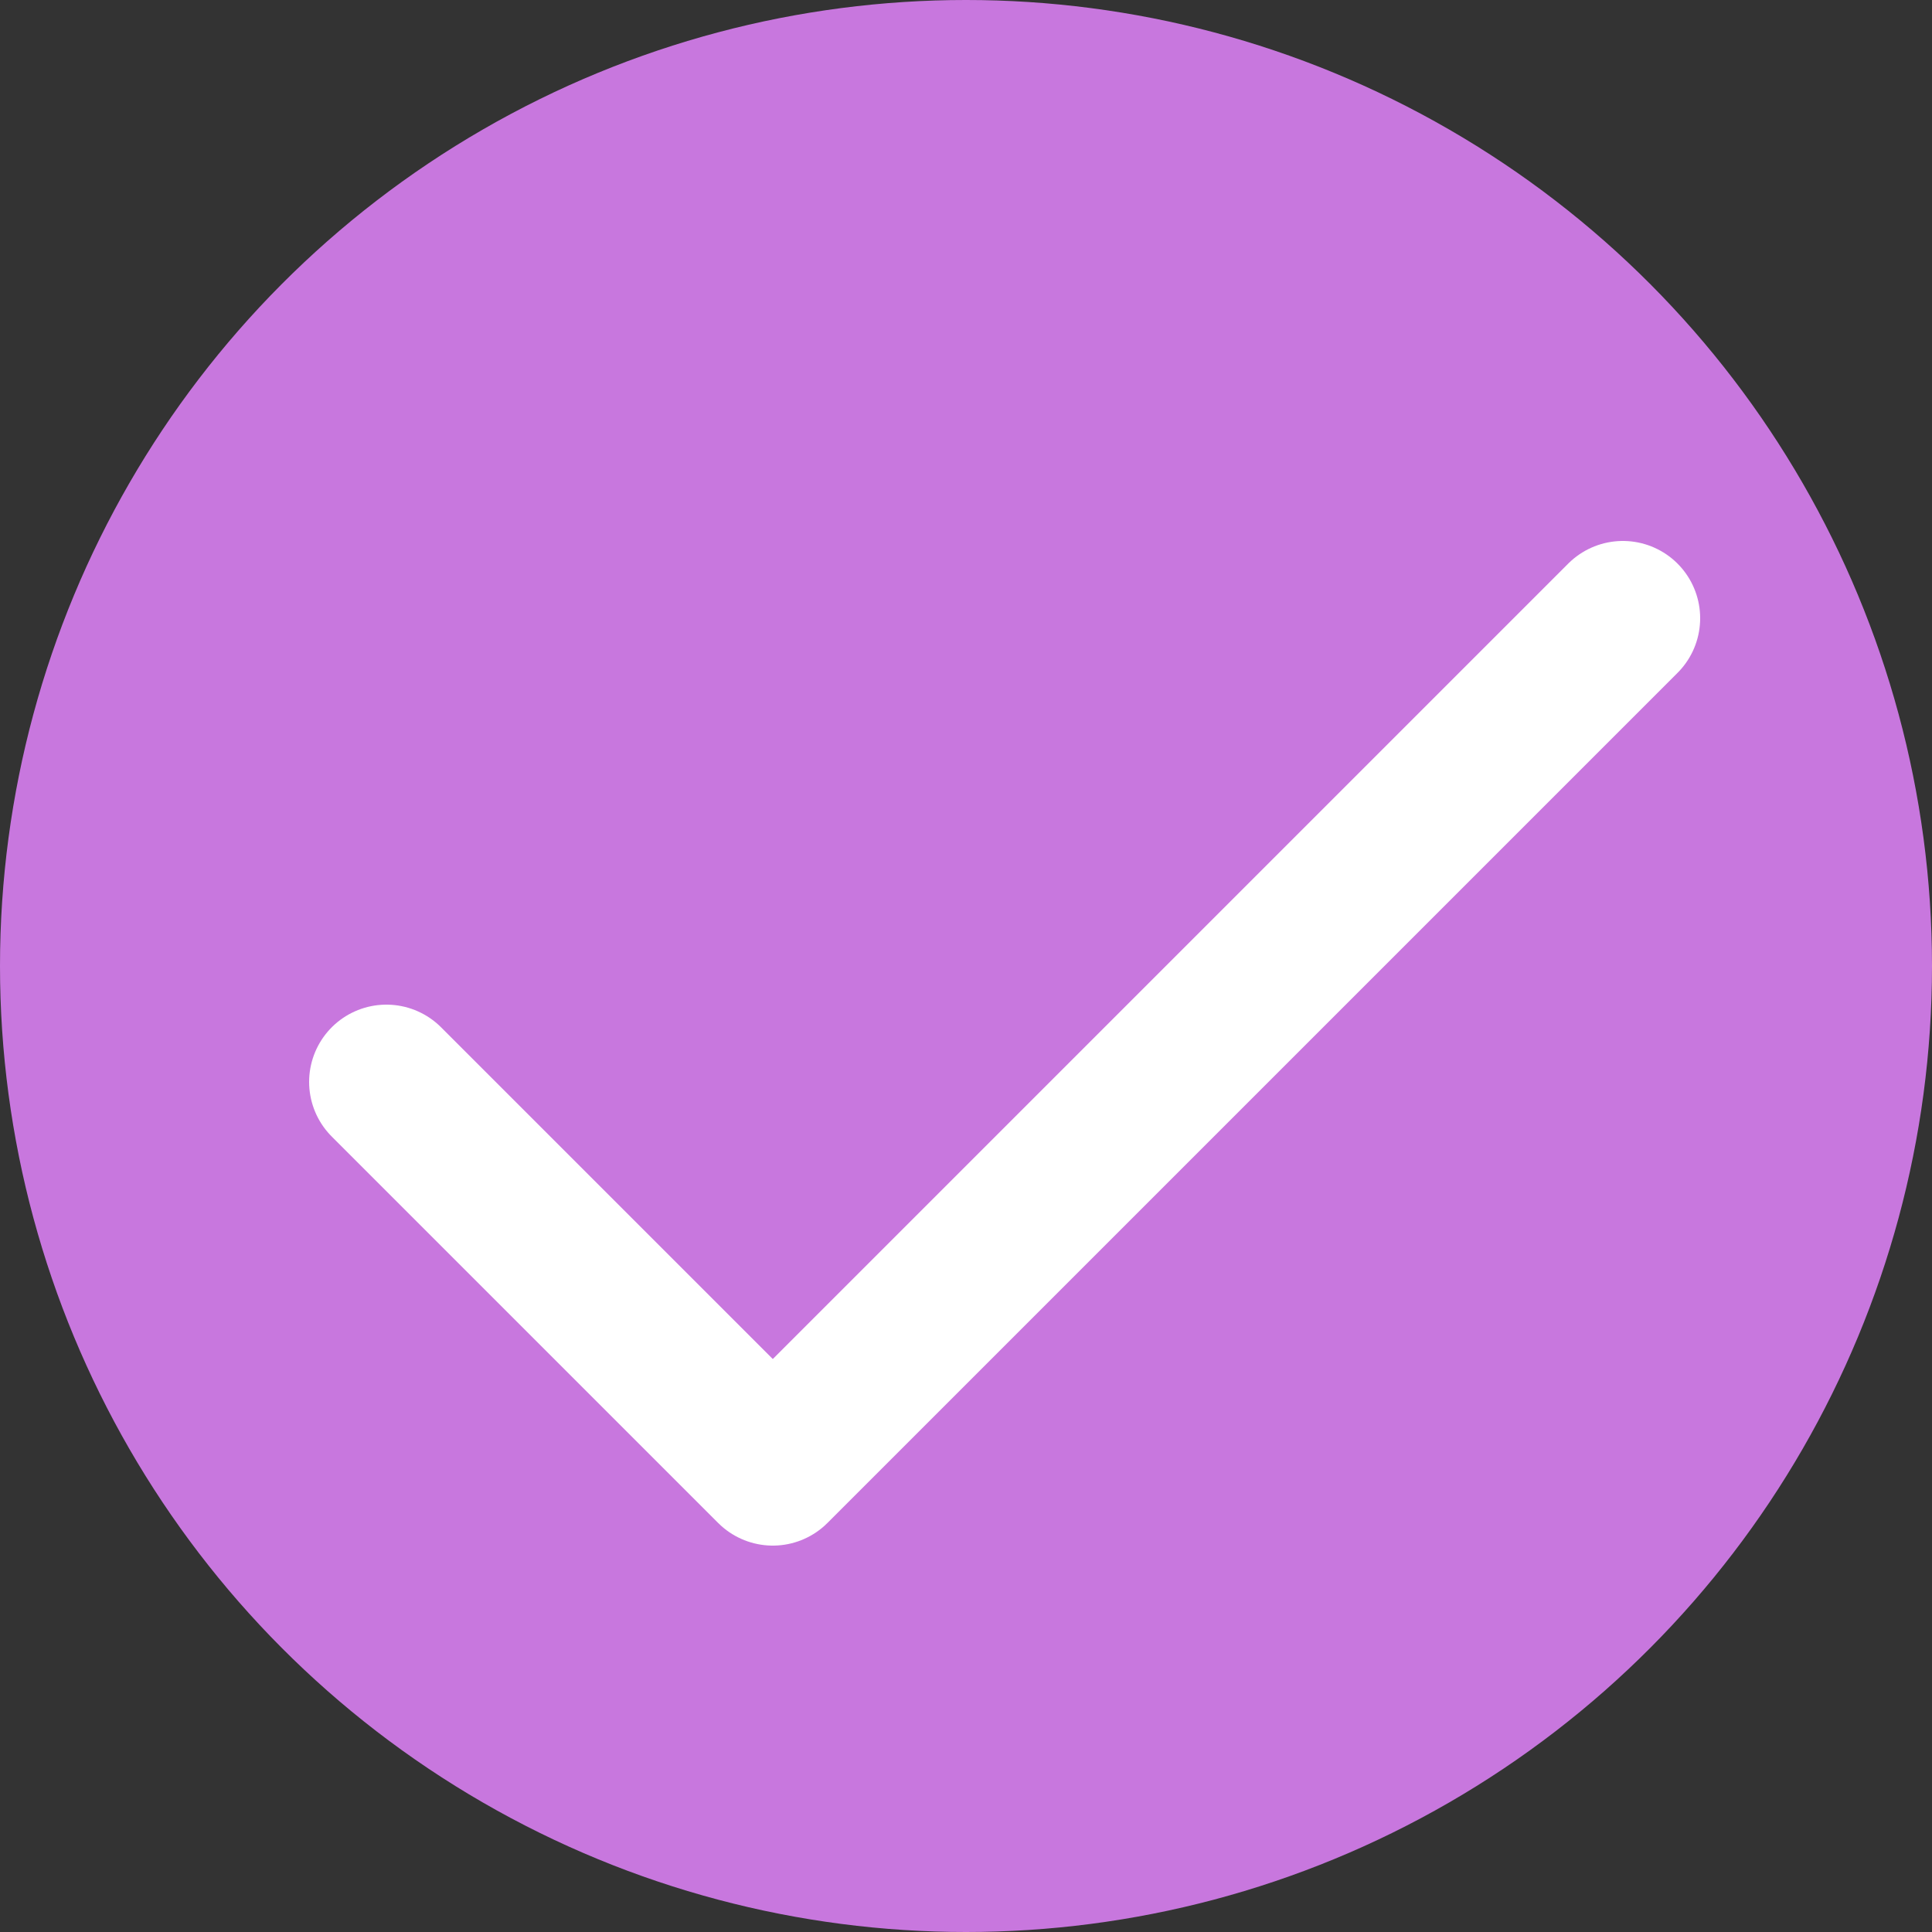 <svg width="25" height="25" viewBox="0 0 25 25" fill="none" xmlns="http://www.w3.org/2000/svg">
	<rect x="0" y="0" width="25" height="25" fill="#333333" stroke="none"/>
	<circle cx="12.5" cy="12.5" r="12.5" fill="#C877DE" />
	<path d="M21 8L10 19L5 14" stroke="white" stroke-width="2" stroke-linecap="round" stroke-linejoin="round" />
</svg>
